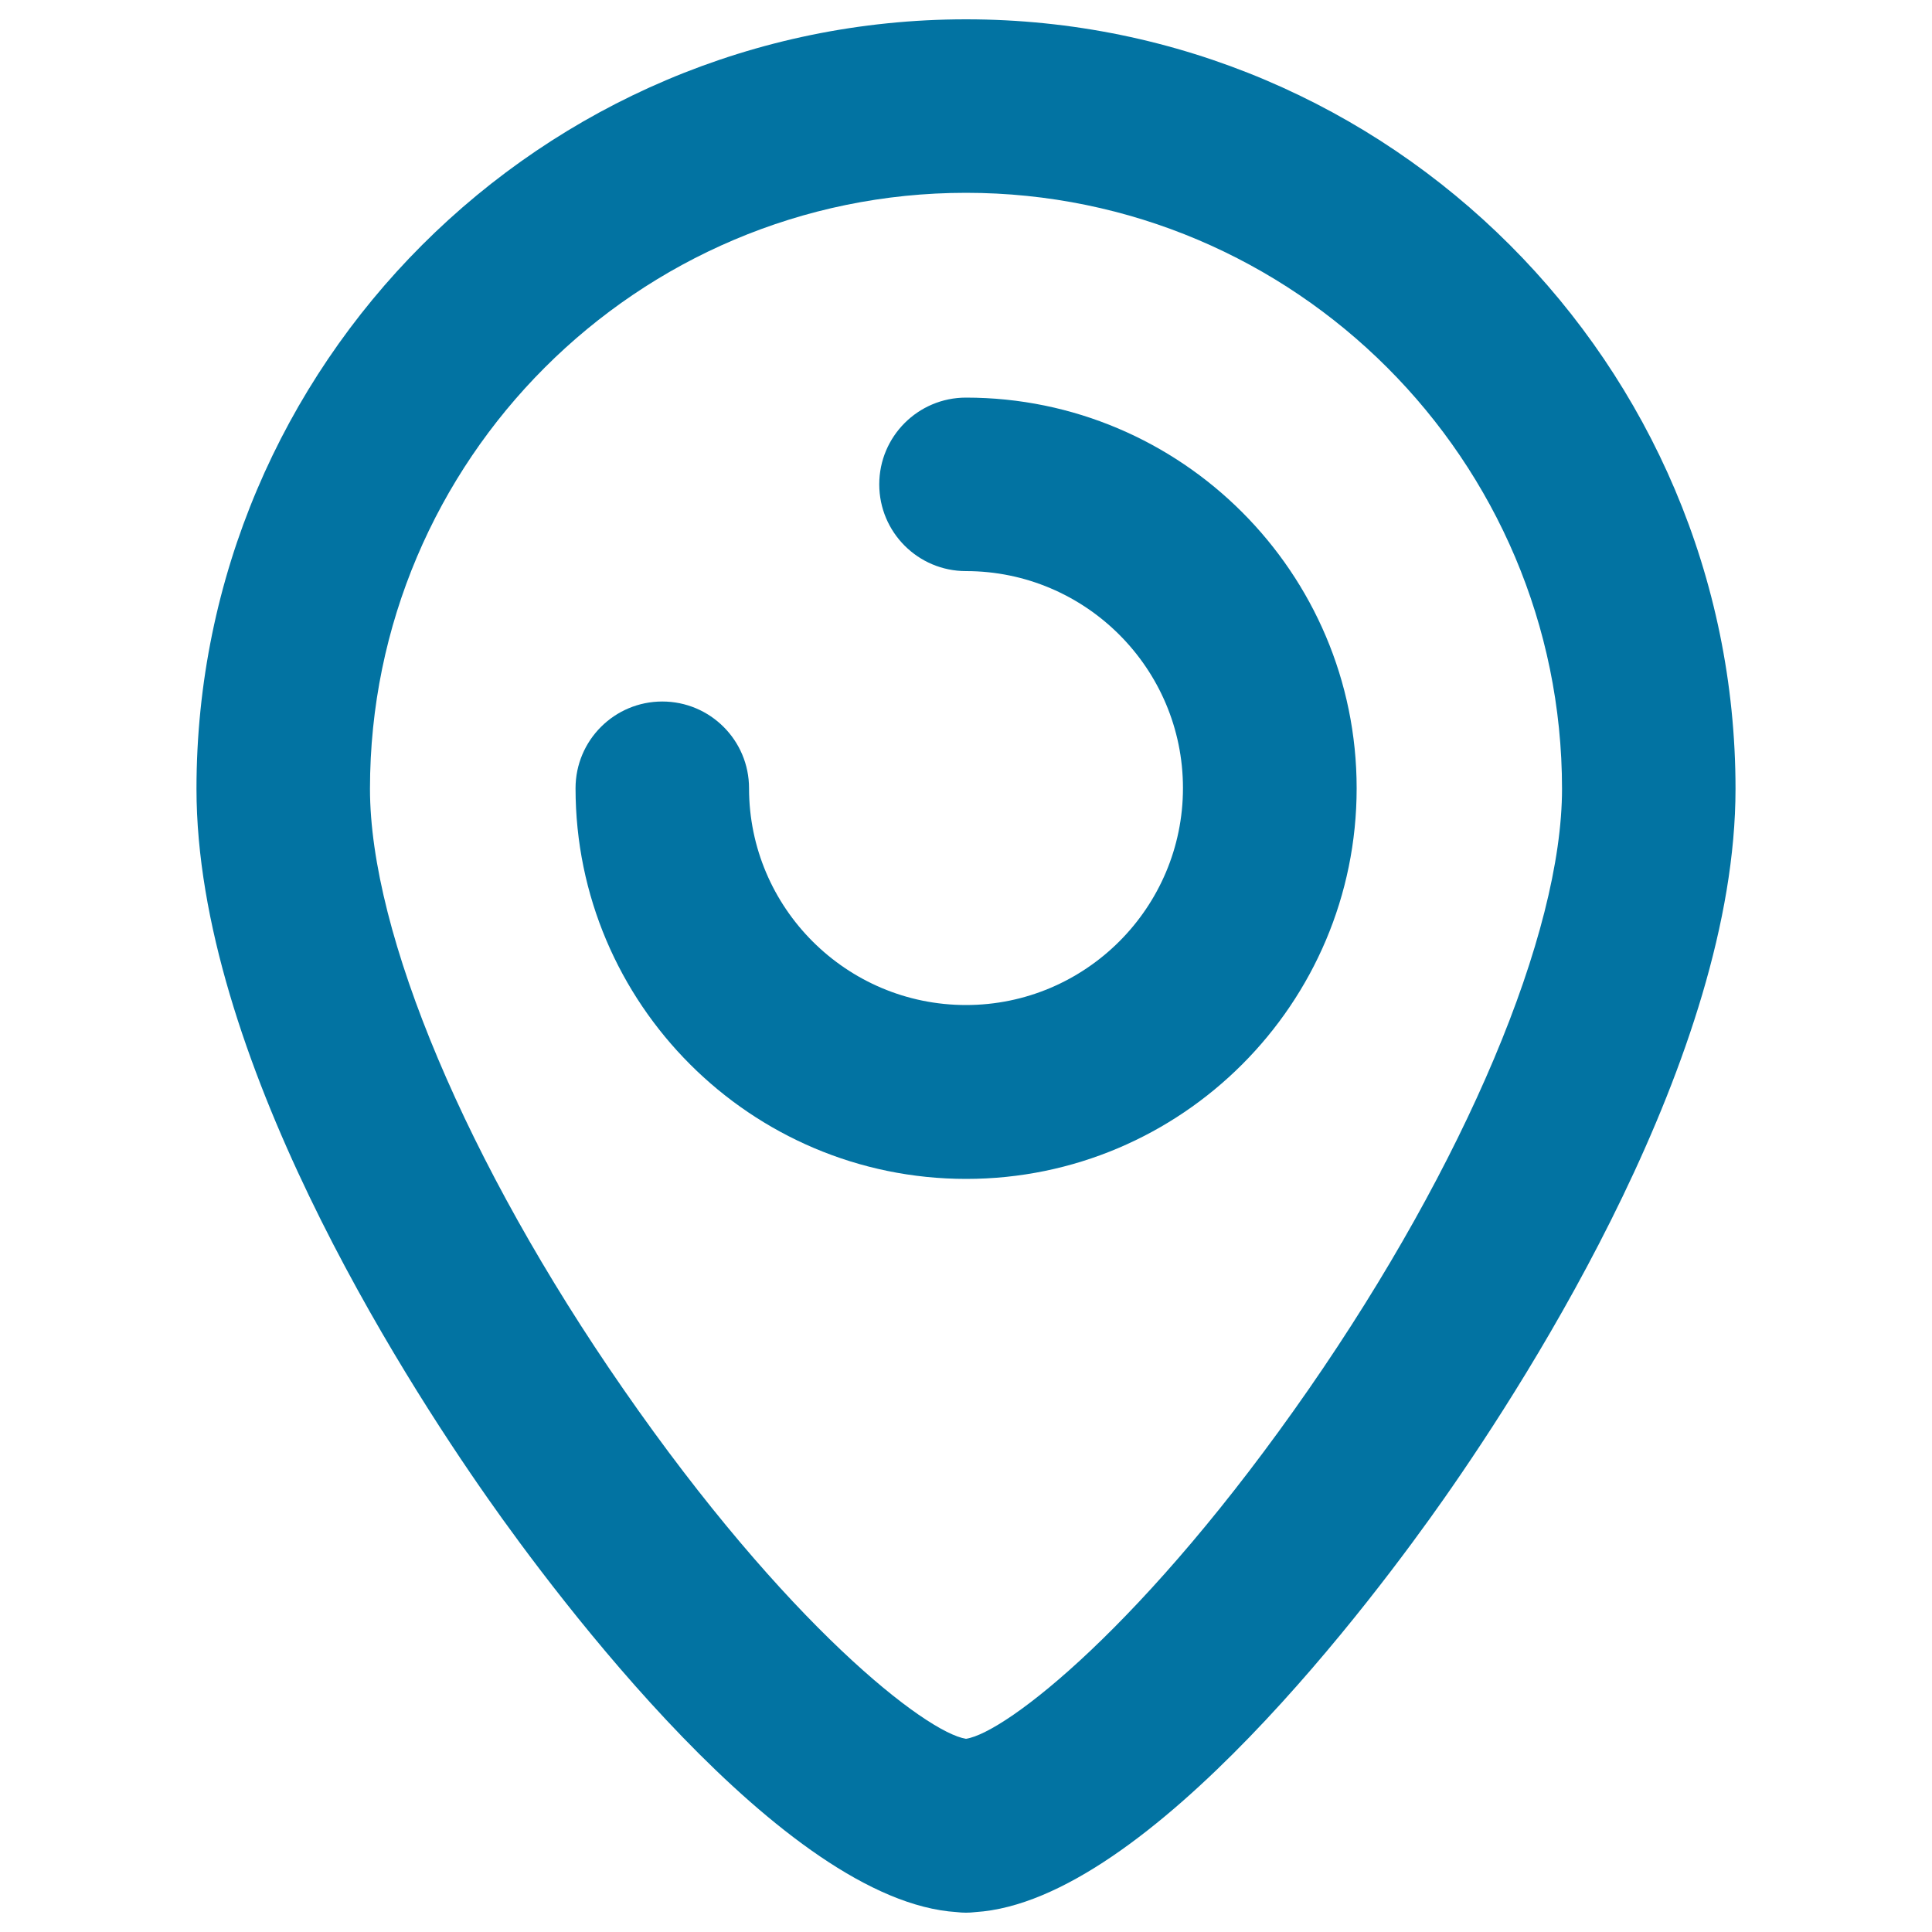 <svg xmlns="http://www.w3.org/2000/svg" viewBox="0 0 1000 1000" style="fill:#0273a2">
<title>Periscope Logo SVG icon</title>
<g><path d="M500,10c-219.6,0-398.3,178.7-398.3,398.3c0,137.5,105.5,302.7,150.9,367.4c34.6,49.4,153.1,208.4,242.6,214c1.6,0.2,3.2,0.3,4.8,0.3c1.6,0,3.2-0.1,4.8-0.3c89.6-5.6,208-164.6,242.6-214c45.4-64.7,150.9-229.9,150.9-367.4C898.3,188.7,719.6,10,500,10z M677.5,718.9C592.7,841.2,520.6,896.9,500,900c-20.6-3.2-92.7-58.8-177.5-181.2c-80.8-116.5-131-235.5-131-310.5c0-170.1,138.4-308.5,308.5-308.5c170.1,0,308.5,138.4,308.5,308.5C808.5,483.3,758.3,602.3,677.5,718.9z"/><path d="M500,205.8c-24.8,0-44.9,20.1-44.9,44.9s20.1,44.9,44.9,44.9c61.9,0,112.3,50.4,112.3,112.3c0,61.9-50.4,112.3-112.3,112.3S387.7,469.9,387.7,408c0-24.8-20.1-44.9-44.9-44.9c-24.8,0-44.9,20.1-44.9,44.9c0,111.5,90.7,202.2,202.2,202.2S702.2,519.5,702.2,408C702.2,296.5,611.5,205.8,500,205.8z"/></g>
</svg>